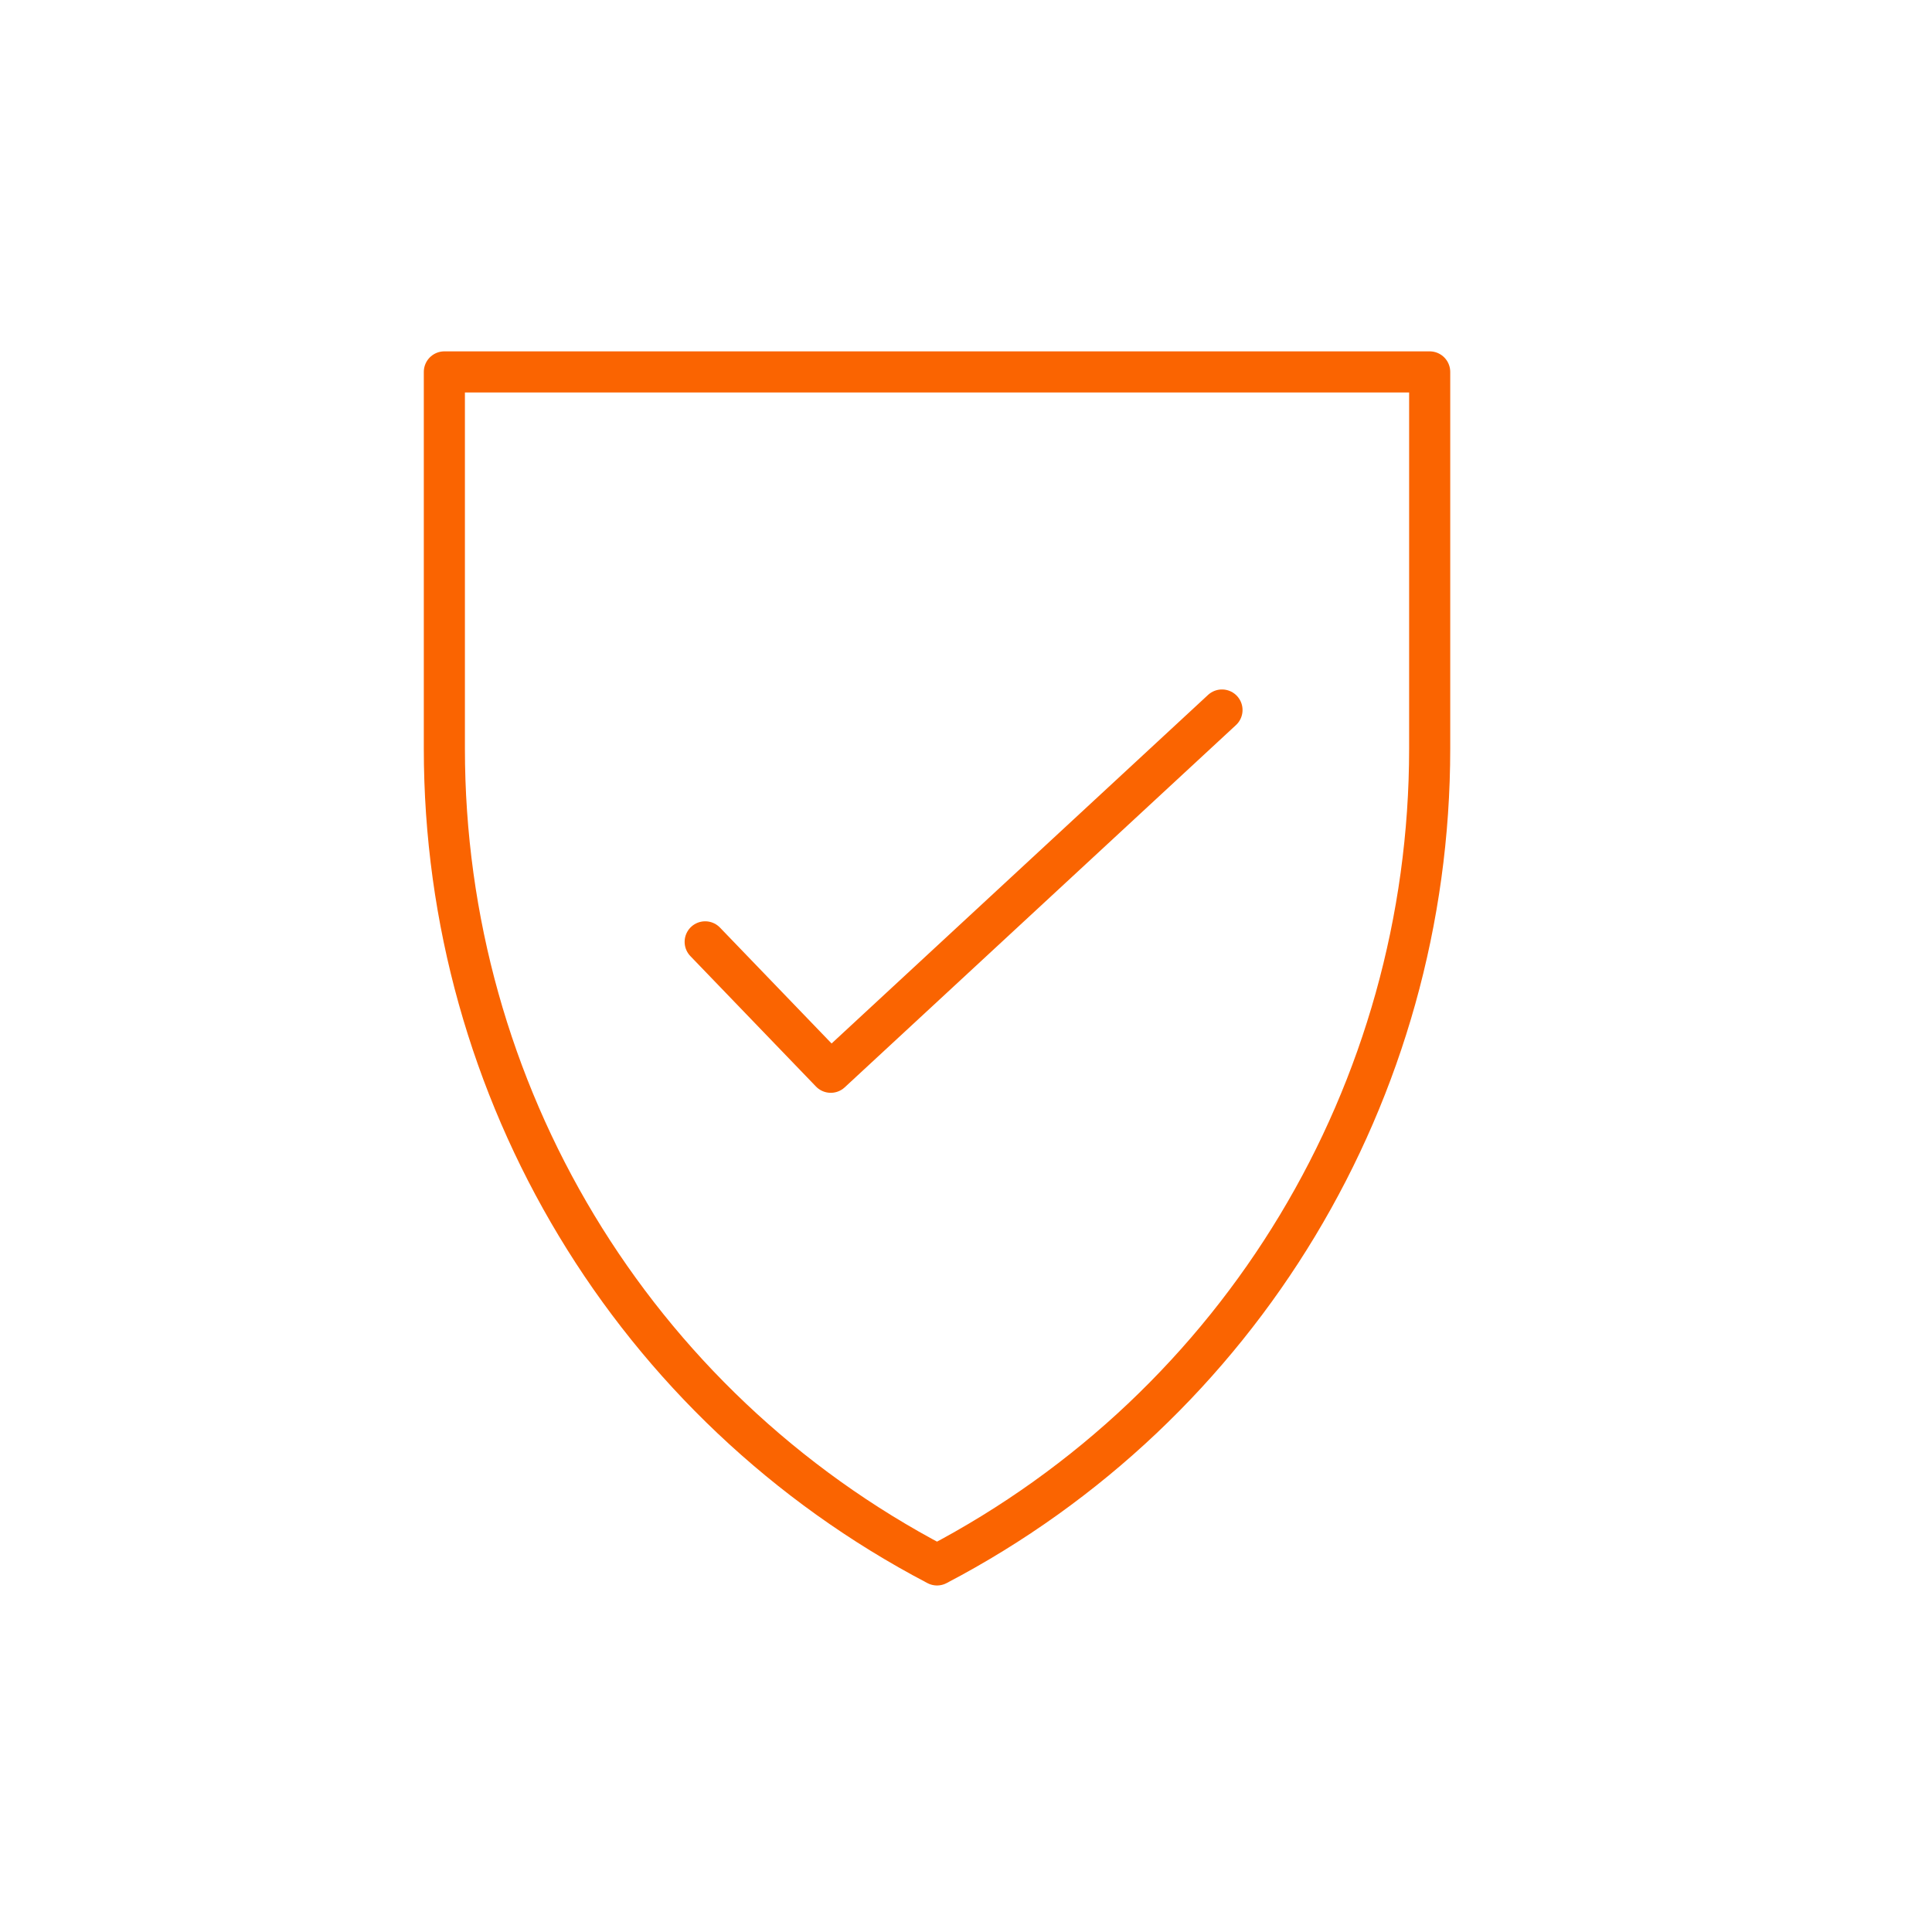 <?xml version="1.0" encoding="utf-8"?>
<!-- Generator: Adobe Illustrator 20.1.0, SVG Export Plug-In . SVG Version: 6.00 Build 0)  -->
<svg version="1.1" id="Layer_1" xmlns="http://www.w3.org/2000/svg" xmlns:xlink="http://www.w3.org/1999/xlink" x="0px" y="0px"
	 width="40px" height="40px" viewBox="0 0 40 40" style="enable-background:new 0 0 40 40;" xml:space="preserve">
<style type="text/css">
	.st0{clip-path:url(#SVGID_4_);}
	.st1{clip-path:url(#SVGID_10_);}
	.st2{fill:none;stroke:#fa6401;stroke-width:0.851;stroke-linecap:round;stroke-linejoin:round;stroke-miterlimit:10;}
	.st3{fill:none;stroke:#fa6401;stroke-width:0.851;stroke-linejoin:round;stroke-miterlimit:10;}
</style>
<title>Artboard Copy 8</title>
<desc>Created with Sketch.</desc>
<g>
	<defs>
		<rect id="SVGID_1_" x="-1.5" y="1" width="39" height="40"/>
	</defs>
	<clipPath id="SVGID_2_">
		<use xlink:href="#SVGID_1_"  style="overflow:visible;"/>
	</clipPath>
</g>
<g>
	<defs>
		<path id="SVGID_3_" d="M-7-12.5h44l-1,46H-7V-12.5z"/>
	</defs>
	<clipPath id="SVGID_4_">
		<use xlink:href="#SVGID_3_"  style="overflow:visible;"/>
	</clipPath>
	<g class="st0">
		<g>
			<defs>
				<rect id="SVGID_5_" x="-1.5" y="1" width="39" height="40"/>
			</defs>
			<clipPath id="SVGID_6_">
				<use xlink:href="#SVGID_5_"  style="overflow:visible;"/>
			</clipPath>
		</g>
	</g>
</g>
<g>
	<g>
		<defs>
			<rect id="SVGID_7_" x="-1.5" y="1" width="39" height="40"/>
		</defs>
		<clipPath id="SVGID_8_">
			<use xlink:href="#SVGID_7_"  style="overflow:visible;"/>
		</clipPath>
	</g>
</g>
<g>
	<defs>
		<path id="SVGID_9_" d="M3-12.5h44v46H2L3-12.5z"/>
	</defs>
	<clipPath id="SVGID_10_">
		<use xlink:href="#SVGID_9_"  style="overflow:visible;"/>
	</clipPath>
	<g class="st1">
		<g>
			<defs>
				<rect id="SVGID_11_" x="-1.5" y="1" width="39" height="40"/>
			</defs>
			<clipPath id="SVGID_12_">
				<use xlink:href="#SVGID_11_"  style="overflow:visible;"/>
			</clipPath>
		</g>
	</g>
</g>
<g>
	<g>
		<defs>
			<rect id="SVGID_13_" x="-1.5" y="1" width="39" height="40"/>
		</defs>
		<clipPath id="SVGID_14_">
			<use xlink:href="#SVGID_13_"  style="overflow:visible;"/>
		</clipPath>
	</g>
</g>
<g>
	<defs>
		<rect id="SVGID_15_" x="-1.5" y="1" width="39" height="40"/>
	</defs>
	<clipPath id="SVGID_16_">
		<use xlink:href="#SVGID_15_"  style="overflow:visible;"/>
	</clipPath>
</g>
<g>
	<polyline class="st2" points="25.3,14.7 17.2,22.2 14.6,19.5 	"/>
	<path class="st3" d="M9.2,7.7h20.4v7.8c0,7.1-3.9,13.6-10.2,16.9c-6.3-3.3-10.2-9.8-10.2-16.9V7.7z"/>
</g>
</svg>
